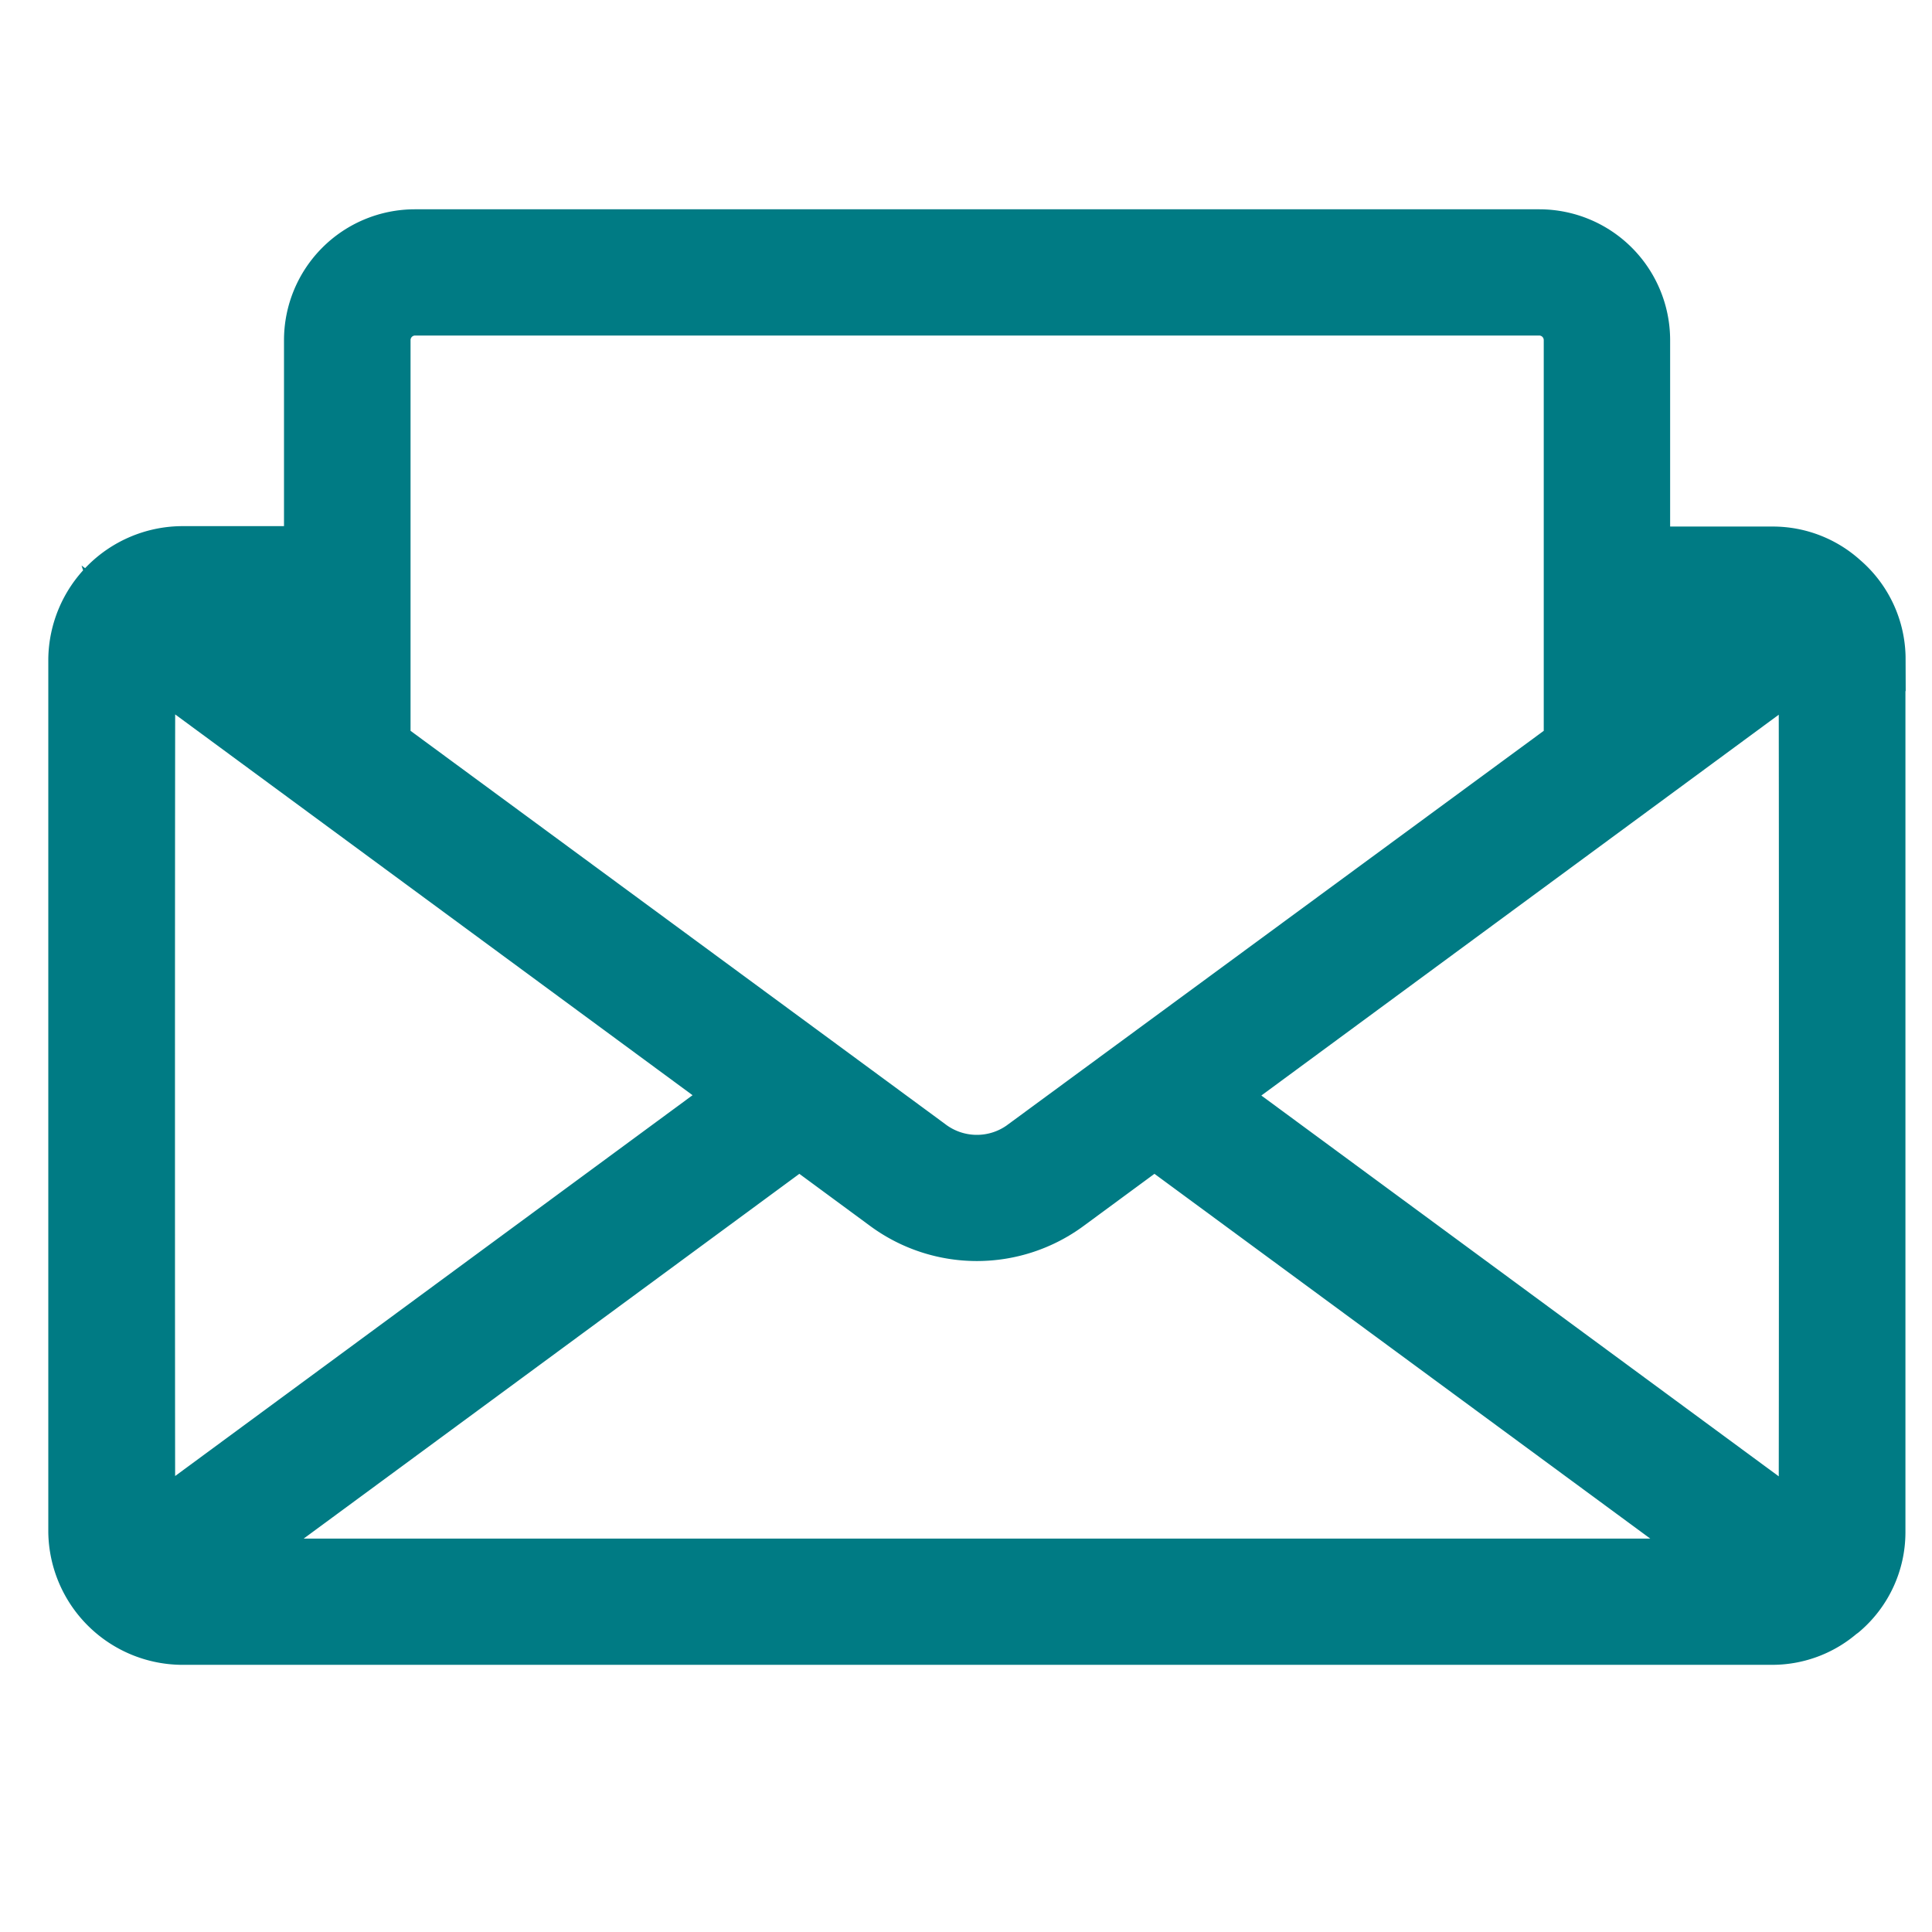 <svg xmlns="http://www.w3.org/2000/svg" width="24" height="24" viewBox="0 0 24 24">
  <g id="PDF" transform="translate(2041 2120)">
    <g id="Rectangle_4918" data-name="Rectangle 4918" transform="translate(-2041 -2120)" fill="#fff" stroke="#707070" stroke-width="1" opacity="0">
      <rect width="24" height="24" stroke="none"/>
      <rect x="0.5" y="0.5" width="23" height="23" fill="none"/>
    </g>
    <g id="Group_24559" data-name="Group 24559" transform="translate(-2041.5 -2119.187)">
      <path id="Path_32081" data-name="Path 32081" d="M23.772,7.372a1.225,1.225,0,0,0-.428-.927s0,0,0,0a1.222,1.222,0,0,0-.817-.317h-1.68V3.411a1.226,1.226,0,0,0-1.224-1.224H5.652A1.226,1.226,0,0,0,4.428,3.411V6.123H2.748A1.271,1.271,0,0,0,1.5,7.372V18.22a1.271,1.271,0,0,0,1.248,1.248H22.524a1.218,1.218,0,0,0,.8-.307s.011-.005.015-.009h0a1.222,1.222,0,0,0,.431-.931V7.372Zm-21.494-.1,7.5,5.52-7.5,5.52C2.272,18.286,2.272,7.305,2.279,7.275ZM22.994,18.316l-7.5-5.52,7.5-5.52C23,7.305,23,18.286,22.994,18.316ZM22.219,6.892,20.845,7.9V6.892ZM5.2,3.411a.457.457,0,0,1,.456-.456H19.621a.457.457,0,0,1,.456.456V8.468l-6.805,5a1.045,1.045,0,0,1-1.274,0l-1.34-.986L5.2,8.468V3.411ZM4.428,6.892V7.9L3.054,6.892ZM3.054,18.7l7.376-5.428,1.112.819h0a1.835,1.835,0,0,0,2.186,0l1.113-.819L22.219,18.7H3.054Z" fill="#007B84" stroke="#007B84" stroke-width="0.8"/>
    </g>
  </g>
</svg>
